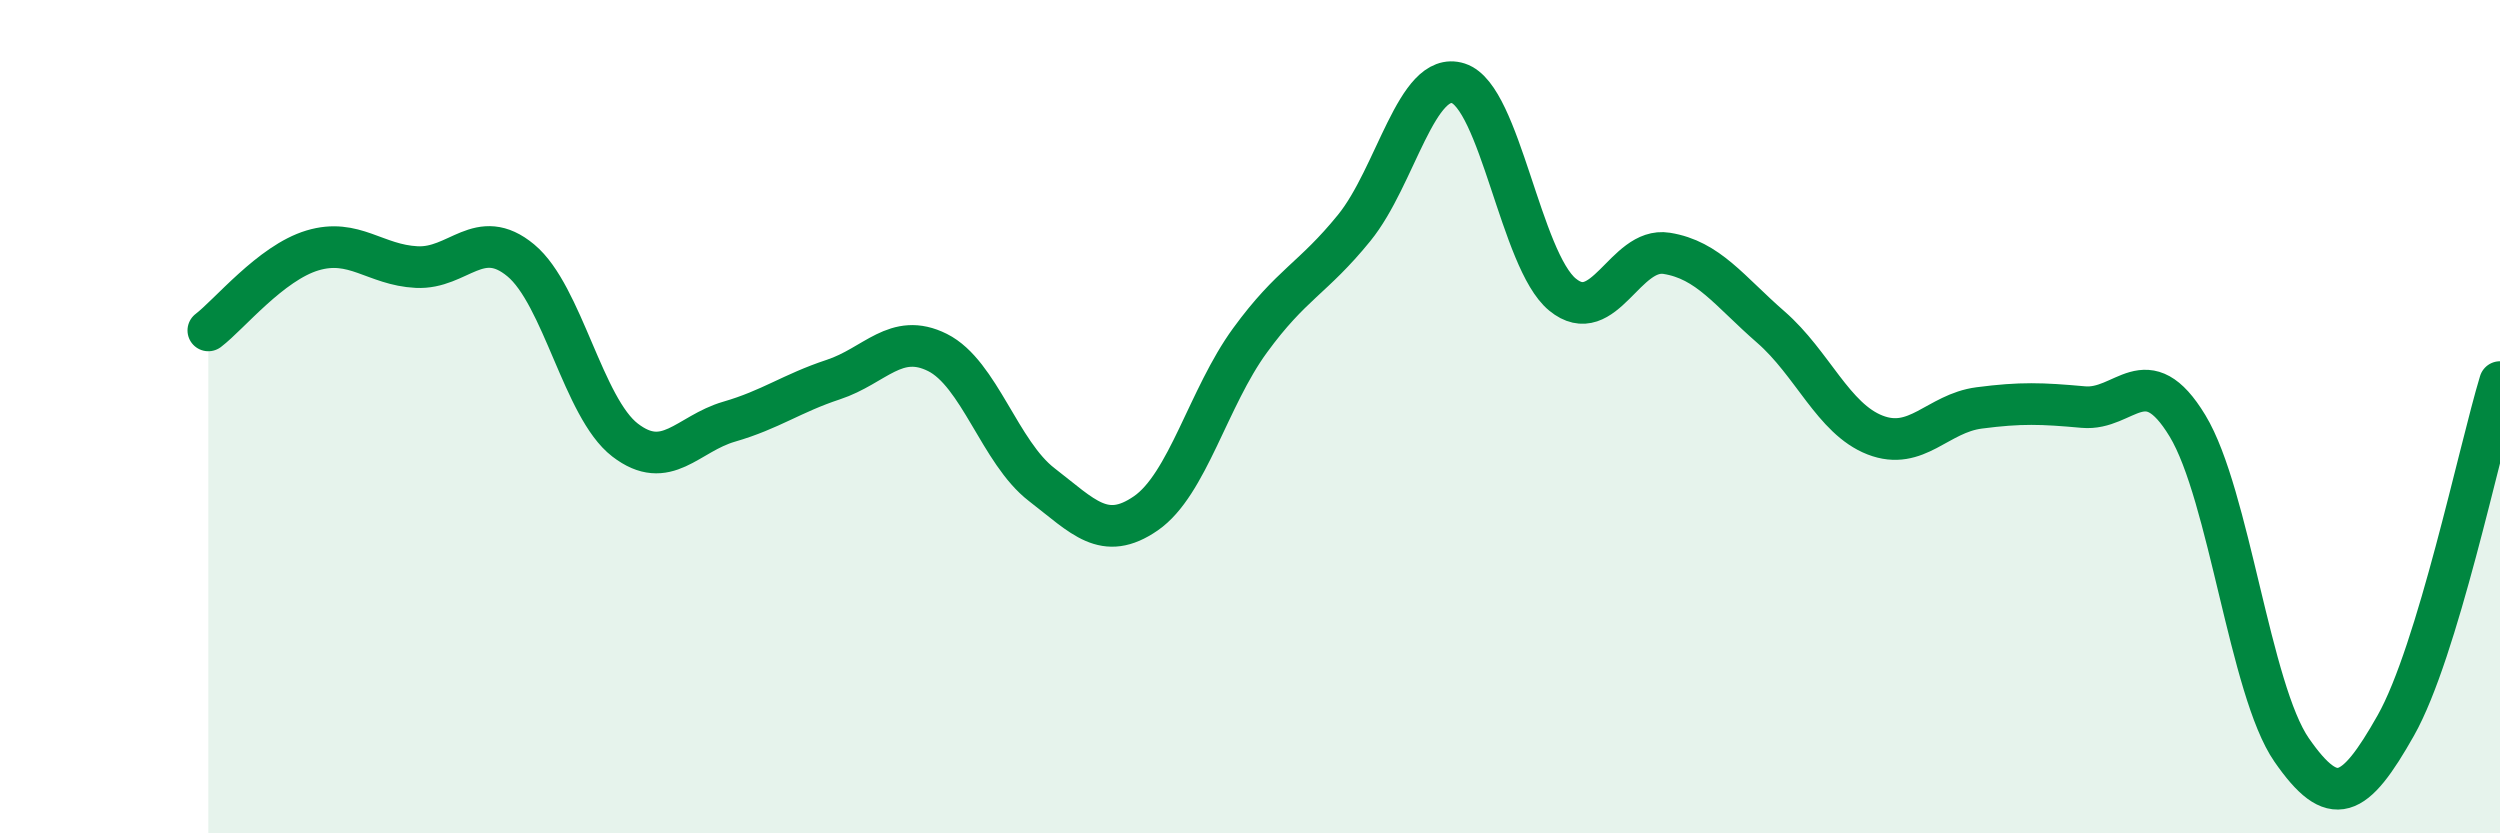 
    <svg width="60" height="20" viewBox="0 0 60 20" xmlns="http://www.w3.org/2000/svg">
      <path
        d="M 5,7.93 C 5.5,7.55 6.5,6.31 7.5,6.01 C 8.5,5.71 9,6.36 10,6.41 C 11,6.46 11.5,5.42 12.5,6.25 C 13.5,7.08 14,9.79 15,10.56 C 16,11.33 16.5,10.41 17.5,10.12 C 18.5,9.83 19,9.44 20,9.11 C 21,8.78 21.5,7.96 22.5,8.46 C 23.5,8.96 24,10.86 25,11.63 C 26,12.4 26.5,13.01 27.5,12.32 C 28.5,11.63 29,9.54 30,8.17 C 31,6.8 31.5,6.7 32.5,5.47 C 33.5,4.24 34,1.68 35,2 C 36,2.32 36.5,6.25 37.5,7.07 C 38.5,7.89 39,5.92 40,6.08 C 41,6.24 41.5,6.98 42.5,7.85 C 43.5,8.72 44,10.05 45,10.44 C 46,10.83 46.5,9.92 47.5,9.79 C 48.5,9.66 49,9.68 50,9.77 C 51,9.86 51.5,8.57 52.5,10.22 C 53.5,11.87 54,16.56 55,18 C 56,19.44 56.5,19.18 57.5,17.41 C 58.5,15.64 59.5,10.82 60,9.17L60 20L5 20Z"
        fill="#008740"
        opacity="0.1"
        stroke-linecap="round"
        stroke-linejoin="round"
      />
      <path
        d="M 5,7.93 C 5.5,7.55 6.5,6.31 7.5,6.01 C 8.5,5.71 9,6.36 10,6.41 C 11,6.46 11.5,5.42 12.5,6.25 C 13.5,7.08 14,9.79 15,10.56 C 16,11.33 16.5,10.41 17.5,10.12 C 18.5,9.83 19,9.44 20,9.11 C 21,8.78 21.5,7.96 22.5,8.46 C 23.5,8.96 24,10.86 25,11.63 C 26,12.4 26.5,13.01 27.5,12.32 C 28.5,11.63 29,9.54 30,8.17 C 31,6.8 31.5,6.7 32.5,5.47 C 33.5,4.24 34,1.68 35,2 C 36,2.32 36.5,6.25 37.5,7.07 C 38.5,7.89 39,5.92 40,6.08 C 41,6.24 41.5,6.98 42.5,7.85 C 43.5,8.72 44,10.05 45,10.44 C 46,10.83 46.5,9.92 47.5,9.79 C 48.5,9.66 49,9.68 50,9.77 C 51,9.86 51.5,8.57 52.5,10.22 C 53.5,11.87 54,16.56 55,18 C 56,19.44 56.5,19.18 57.5,17.41 C 58.5,15.64 59.5,10.82 60,9.17"
        stroke="#008740"
        stroke-width="1"
        fill="none"
        stroke-linecap="round"
        stroke-linejoin="round"
      />
    </svg>
  